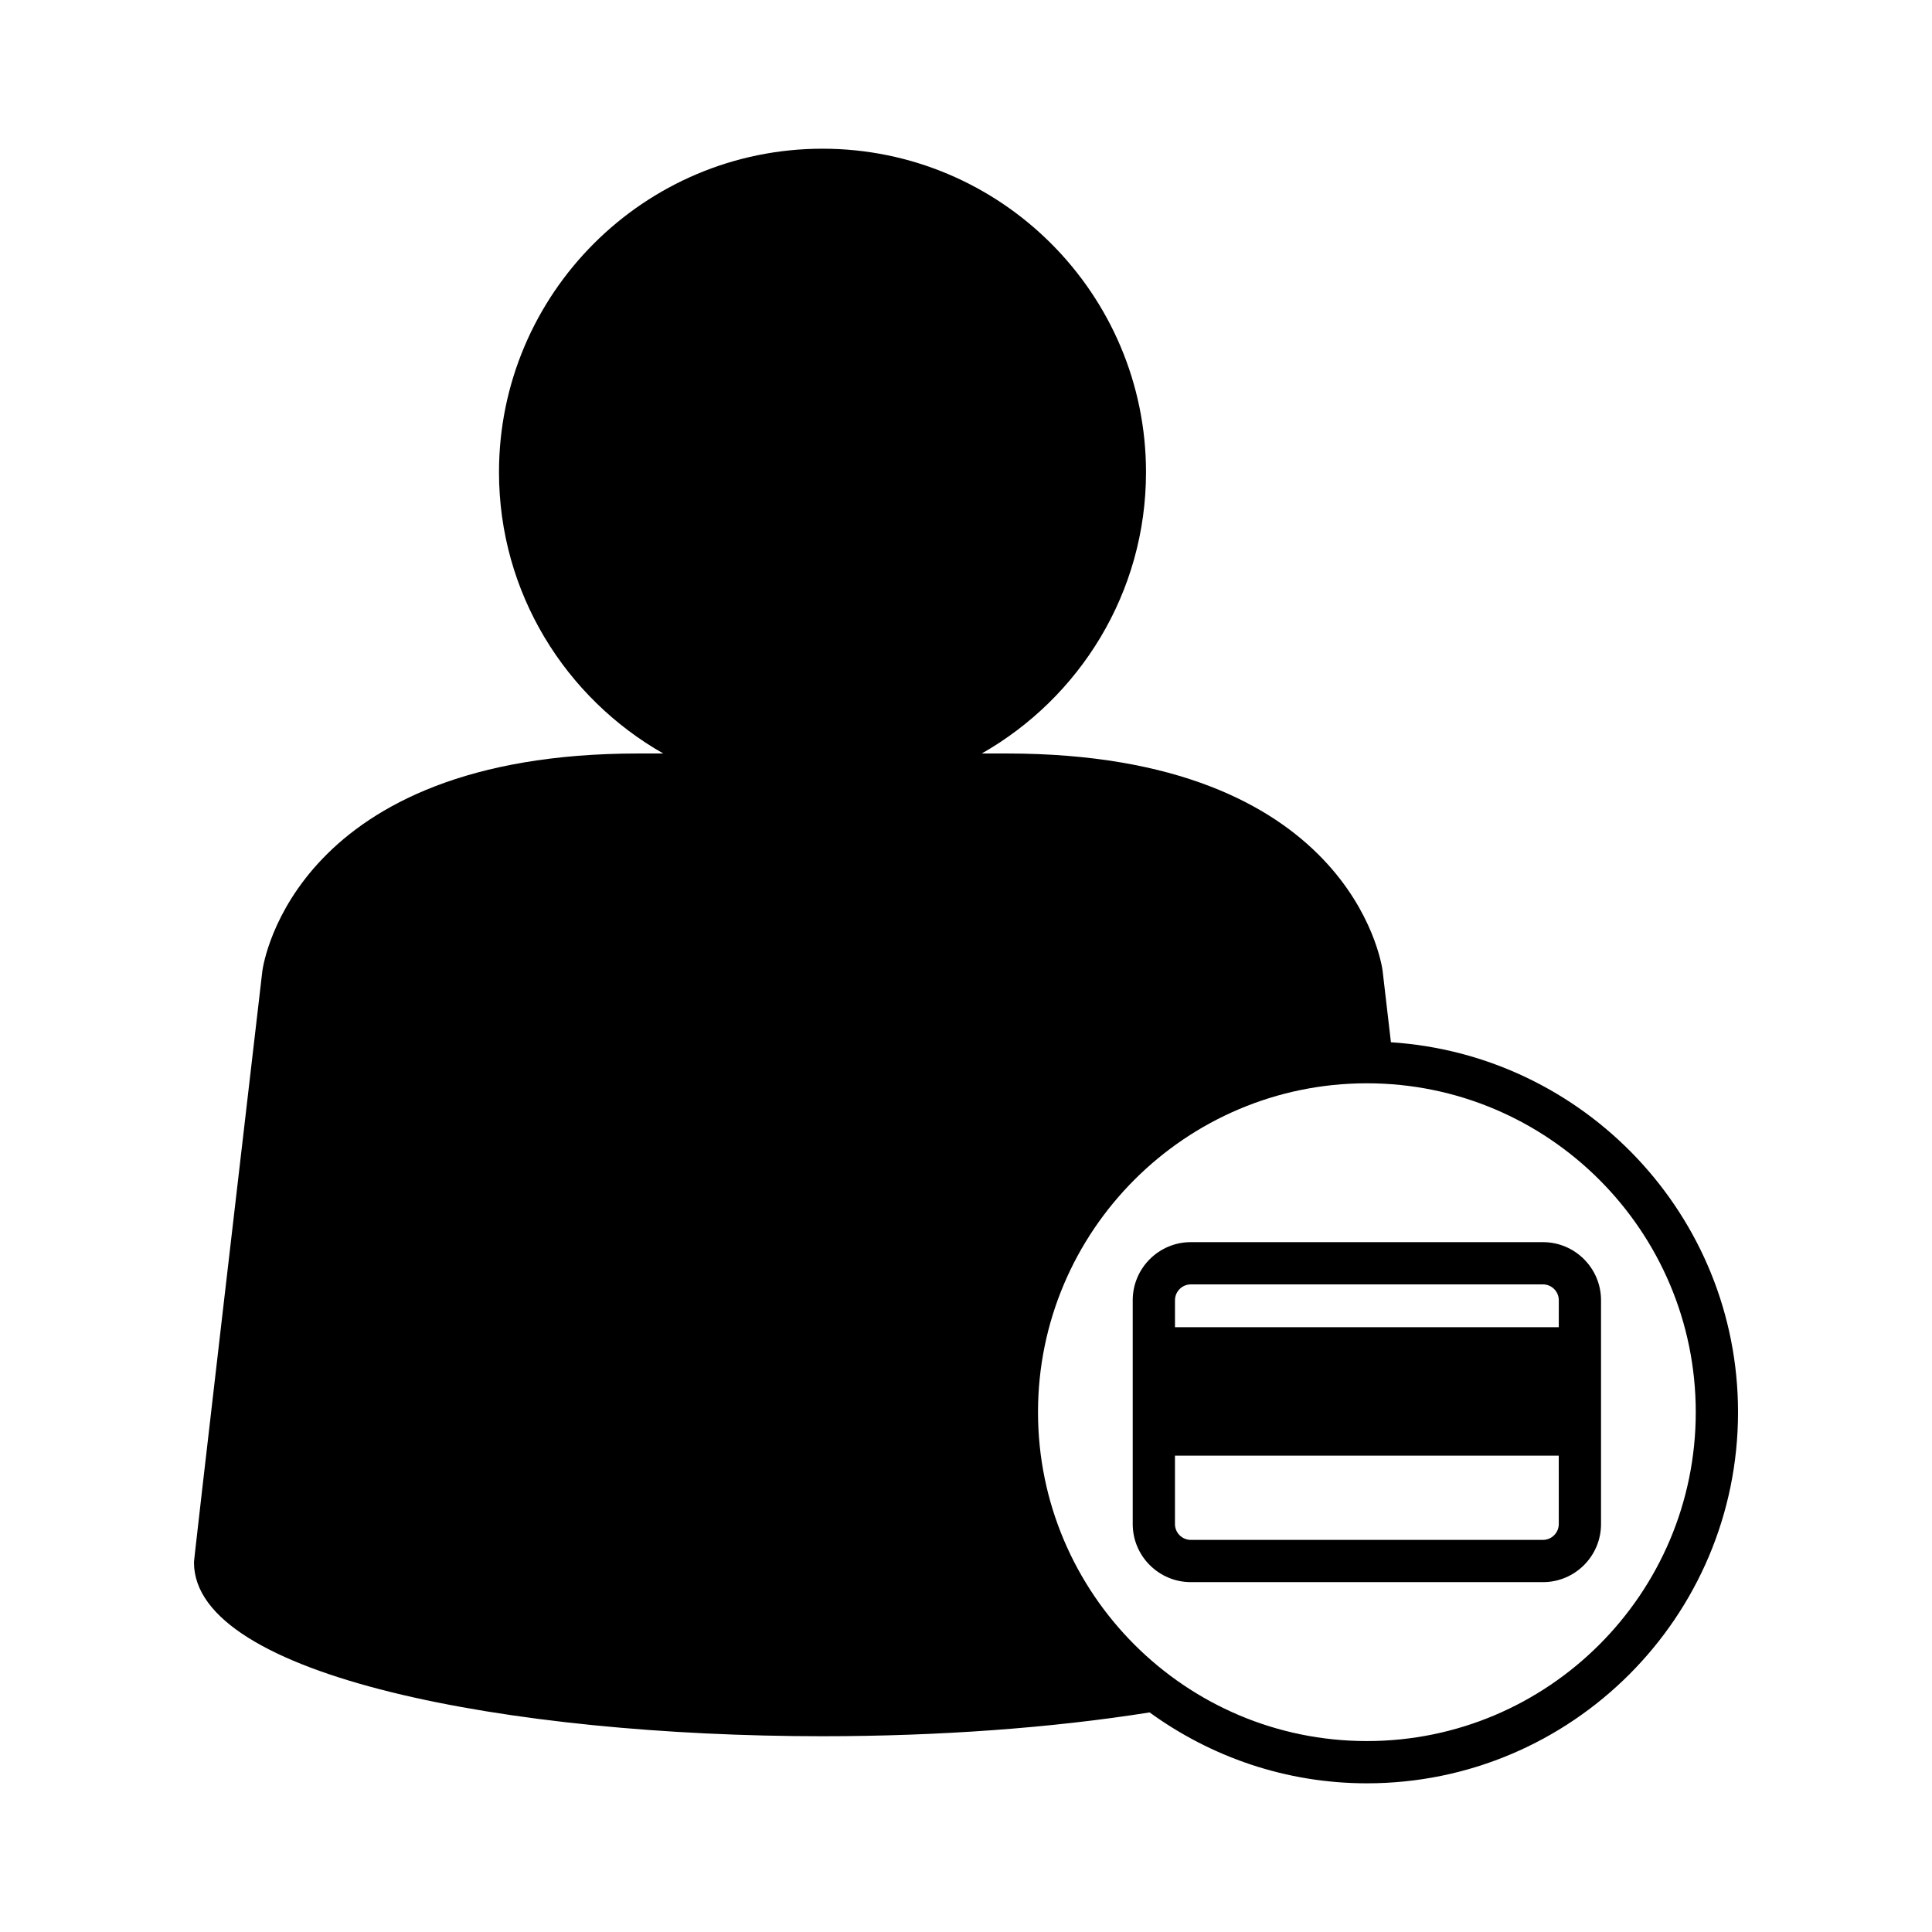<?xml version="1.0" encoding="UTF-8"?>
<!-- Uploaded to: ICON Repo, www.svgrepo.com, Generator: ICON Repo Mixer Tools -->
<svg fill="#000000" width="800px" height="800px" version="1.1" viewBox="144 144 512 512" xmlns="http://www.w3.org/2000/svg">
 <g>
  <path d="m552.89 473.18h-93.305c-8.492 0-15.402 6.906-15.402 15.398v59.305c0 8.492 6.91 15.398 15.402 15.398l93.305 0.004c8.492 0 15.398-6.906 15.398-15.398v-59.309c0-8.492-6.906-15.398-15.398-15.398zm4.203 74.703c0 2.316-1.887 4.203-4.203 4.203l-93.305 0.004c-2.32 0-4.207-1.887-4.207-4.203v-18.129h101.71zm0-52.16h-101.71v-7.144c0-2.316 1.887-4.203 4.207-4.203h93.305c2.316 0 4.203 1.887 4.203 4.203z"/>
  <path d="m512.61 420.21-2.215-19.023c-0.32-2.348-8.941-57.504-99.594-57.504h-6.629c25.953-14.754 43.531-42.609 43.531-74.539 0-47.273-38.457-85.734-85.73-85.734-47.273 0-85.734 38.461-85.734 85.734 0 31.93 17.578 59.785 43.531 74.539h-6.633c-90.652 0-99.273 55.156-99.609 57.617-18.121 155.7-18.121 156.35-18.121 156.78 0 30.227 83.793 46.039 166.57 46.039 30.832 0 60.727-2.191 86.684-6.309 16.207 11.762 36.066 18.789 57.582 18.789 54.23 0 98.352-44.121 98.352-98.355 0-52.082-40.719-94.723-91.98-98.031zm-6.371 185.19c-48.059 0-87.156-39.098-87.156-87.156 0-48.062 39.098-87.16 87.156-87.16 48.062 0 87.156 39.098 87.156 87.16 0 48.059-39.098 87.156-87.156 87.156z"/>
 </g>
</svg>